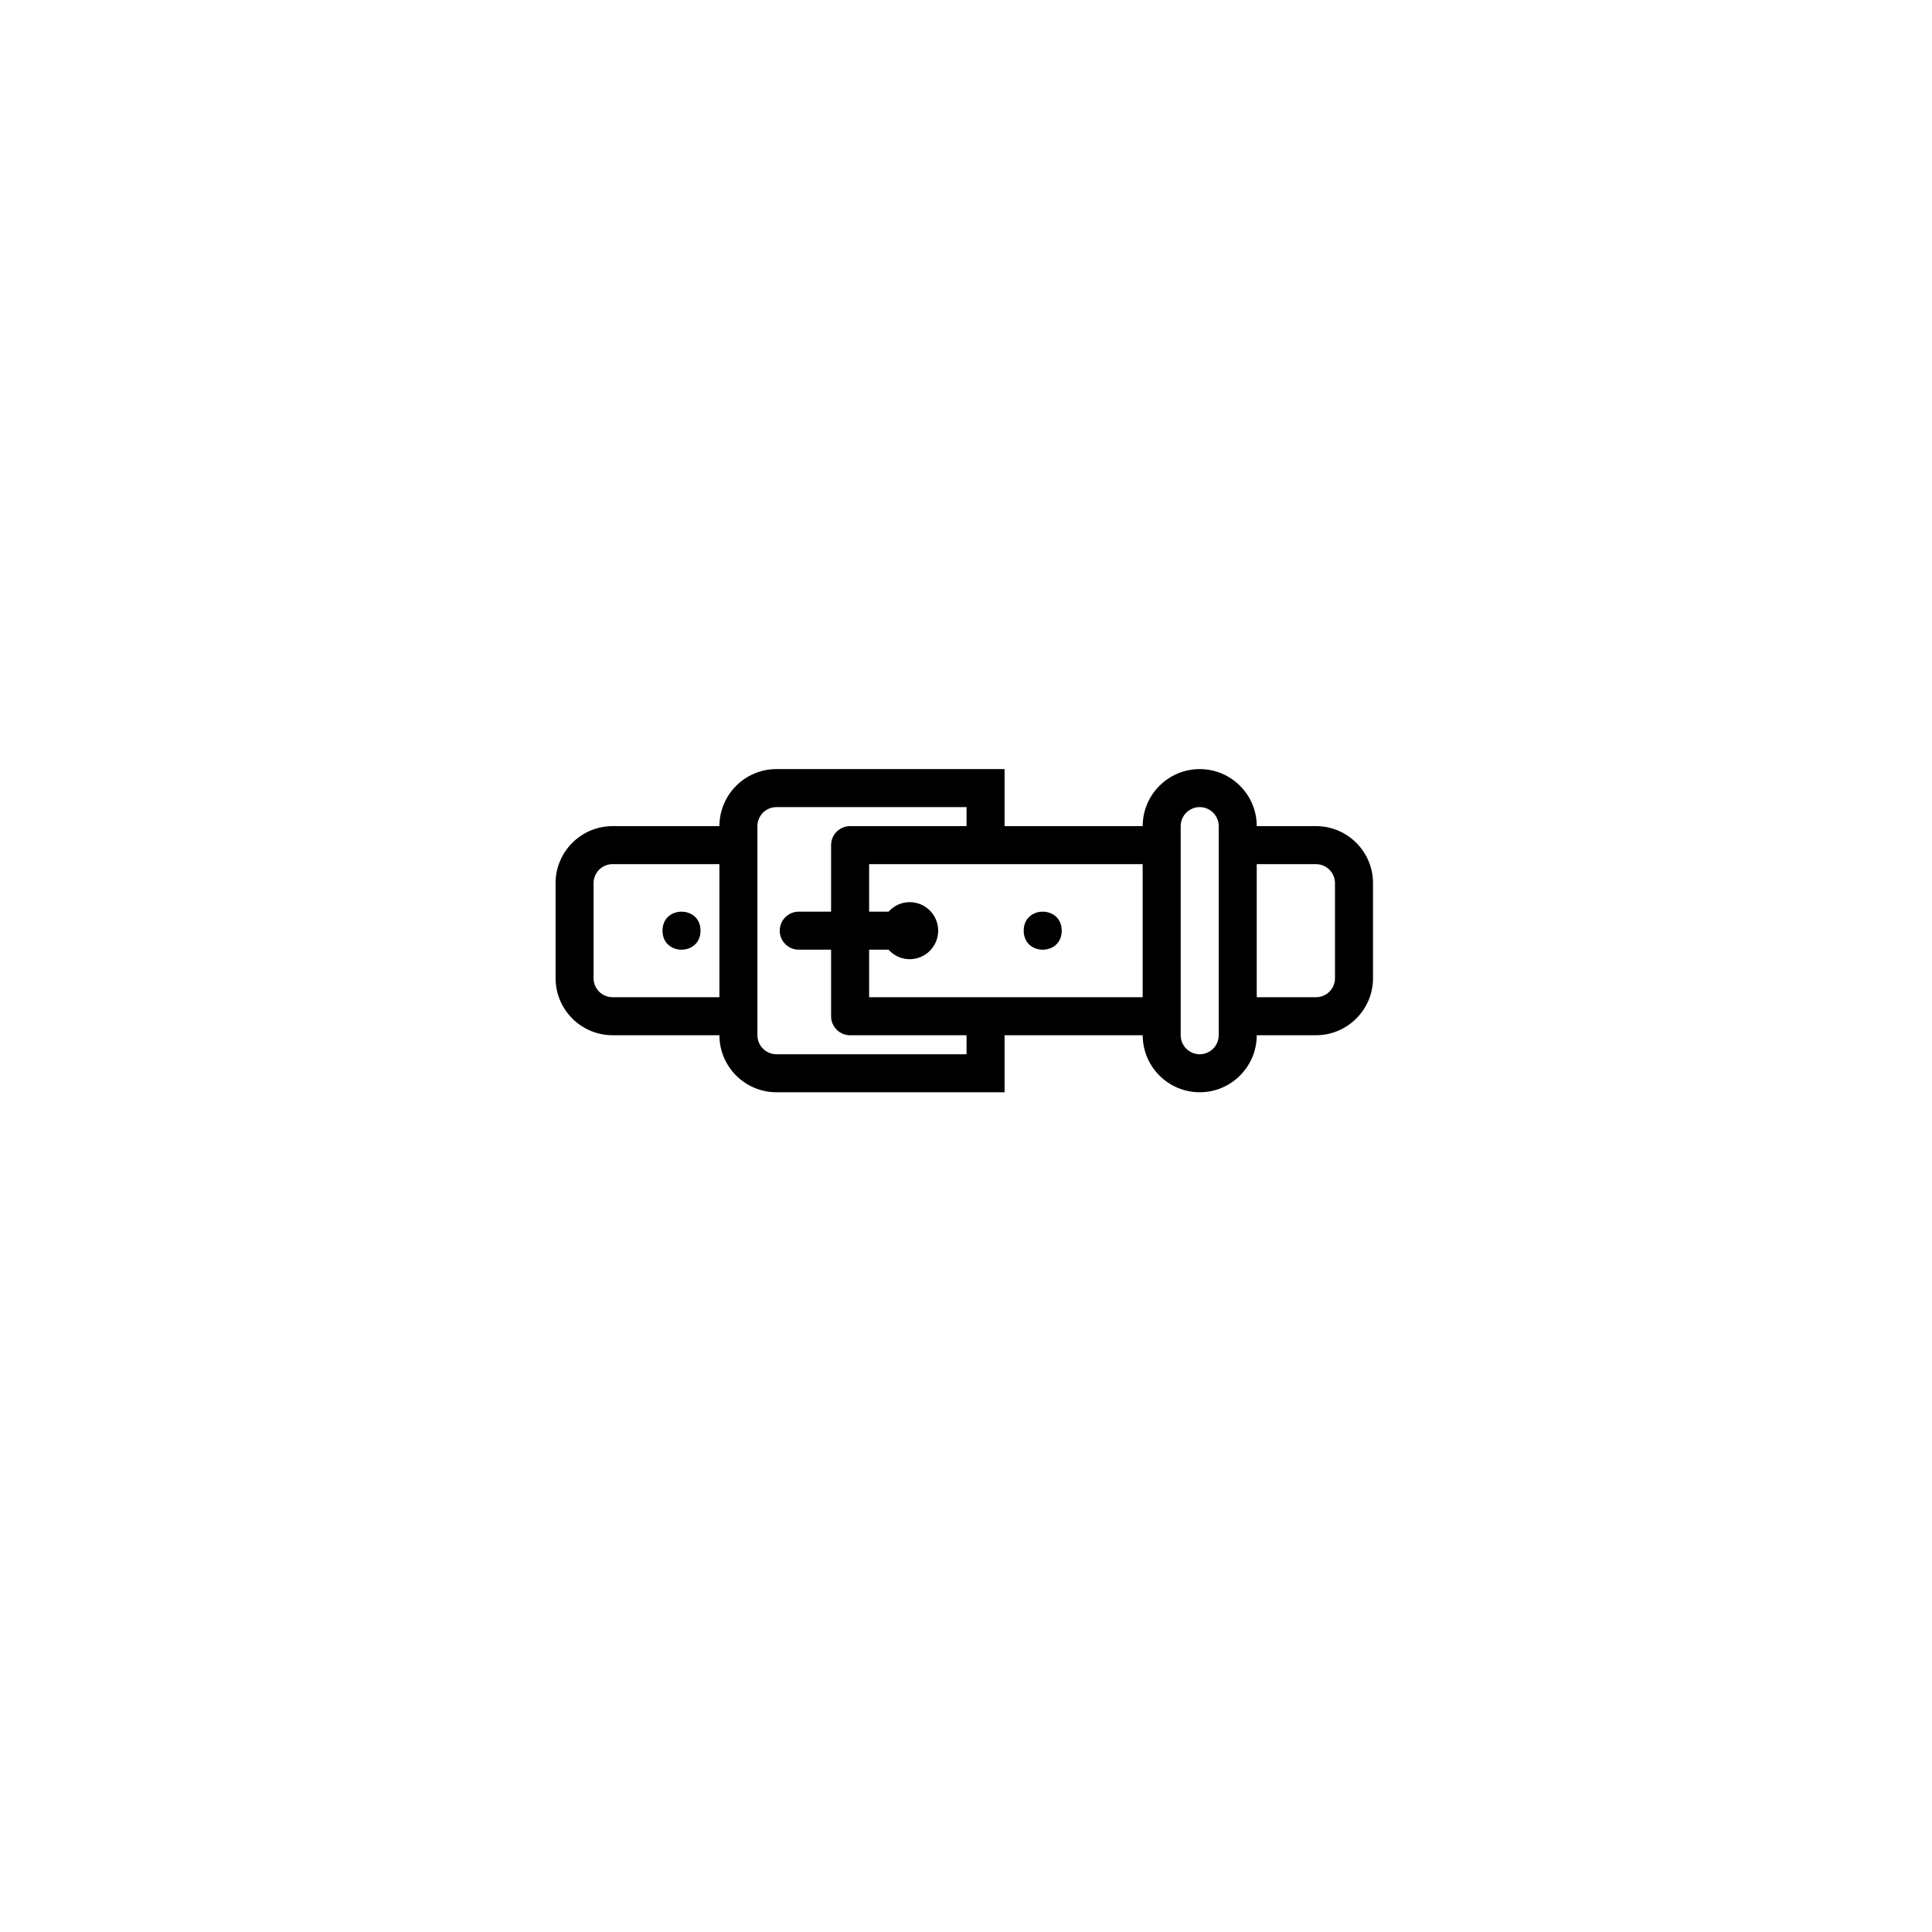 <?xml version="1.0" encoding="UTF-8"?>
<!-- The Best Svg Icon site in the world: iconSvg.co, Visit us! https://iconsvg.co -->
<svg fill="#000000" width="800px" height="800px" version="1.1" viewBox="144 144 512 512" xmlns="http://www.w3.org/2000/svg">
 <g>
  <path d="m492.75 362.93h-15.699c0-8.332-6.781-15.113-15.113-15.113-8.332 0-15.113 6.781-15.113 15.113h-36.602v-15.113h-60.457c-8.332 0-15.113 6.781-15.113 15.113h-28.309c-8.332 0-15.113 6.781-15.113 15.113v25.191c0 8.332 6.781 15.113 15.113 15.113h28.309c0 8.332 6.781 15.113 15.113 15.113h60.457v-15.113h36.602c0 8.332 6.781 15.113 15.113 15.113 8.332 0 15.113-6.781 15.113-15.113h15.699c8.332 0 15.113-6.781 15.113-15.113v-25.191c0-8.336-6.781-15.113-15.113-15.113zm-186.41 45.344c-2.777 0-5.039-2.258-5.039-5.039v-25.191c0-2.777 2.262-5.039 5.039-5.039h28.309v35.266zm93.805 15.113h-50.383c-2.777 0-5.039-2.258-5.039-5.039v-55.418c0-2.777 2.262-5.039 5.039-5.039h50.383v5.039h-30.859c-2.781 0-5.039 2.258-5.039 5.039v45.344c0 2.785 2.258 5.039 5.039 5.039h30.859zm46.676-15.113h-72.492v-35.266h72.492zm20.152 10.074c0 2.781-2.258 5.039-5.039 5.039s-5.039-2.258-5.039-5.039v-55.418c0-2.777 2.258-5.039 5.039-5.039s5.039 2.262 5.039 5.039zm30.812-15.113c0 2.781-2.258 5.039-5.039 5.039h-15.699v-35.266h15.699c2.781 0 5.039 2.262 5.039 5.039z"/>
  <path d="m385.07 383.08c-2.231 0-4.211 0.984-5.598 2.519h-23.797c-2.781 0-5.039 2.258-5.039 5.039s2.258 5.039 5.039 5.039h23.797c1.387 1.535 3.367 2.519 5.598 2.519 4.172 0 7.559-3.387 7.559-7.559-0.004-4.176-3.387-7.559-7.559-7.559z"/>
  <path d="m329.65 390.64c0 6.719-10.078 6.719-10.078 0 0-6.715 10.078-6.715 10.078 0"/>
  <path d="m425.37 390.64c0 6.719-10.078 6.719-10.078 0 0-6.715 10.078-6.715 10.078 0"/>
 </g>
</svg>